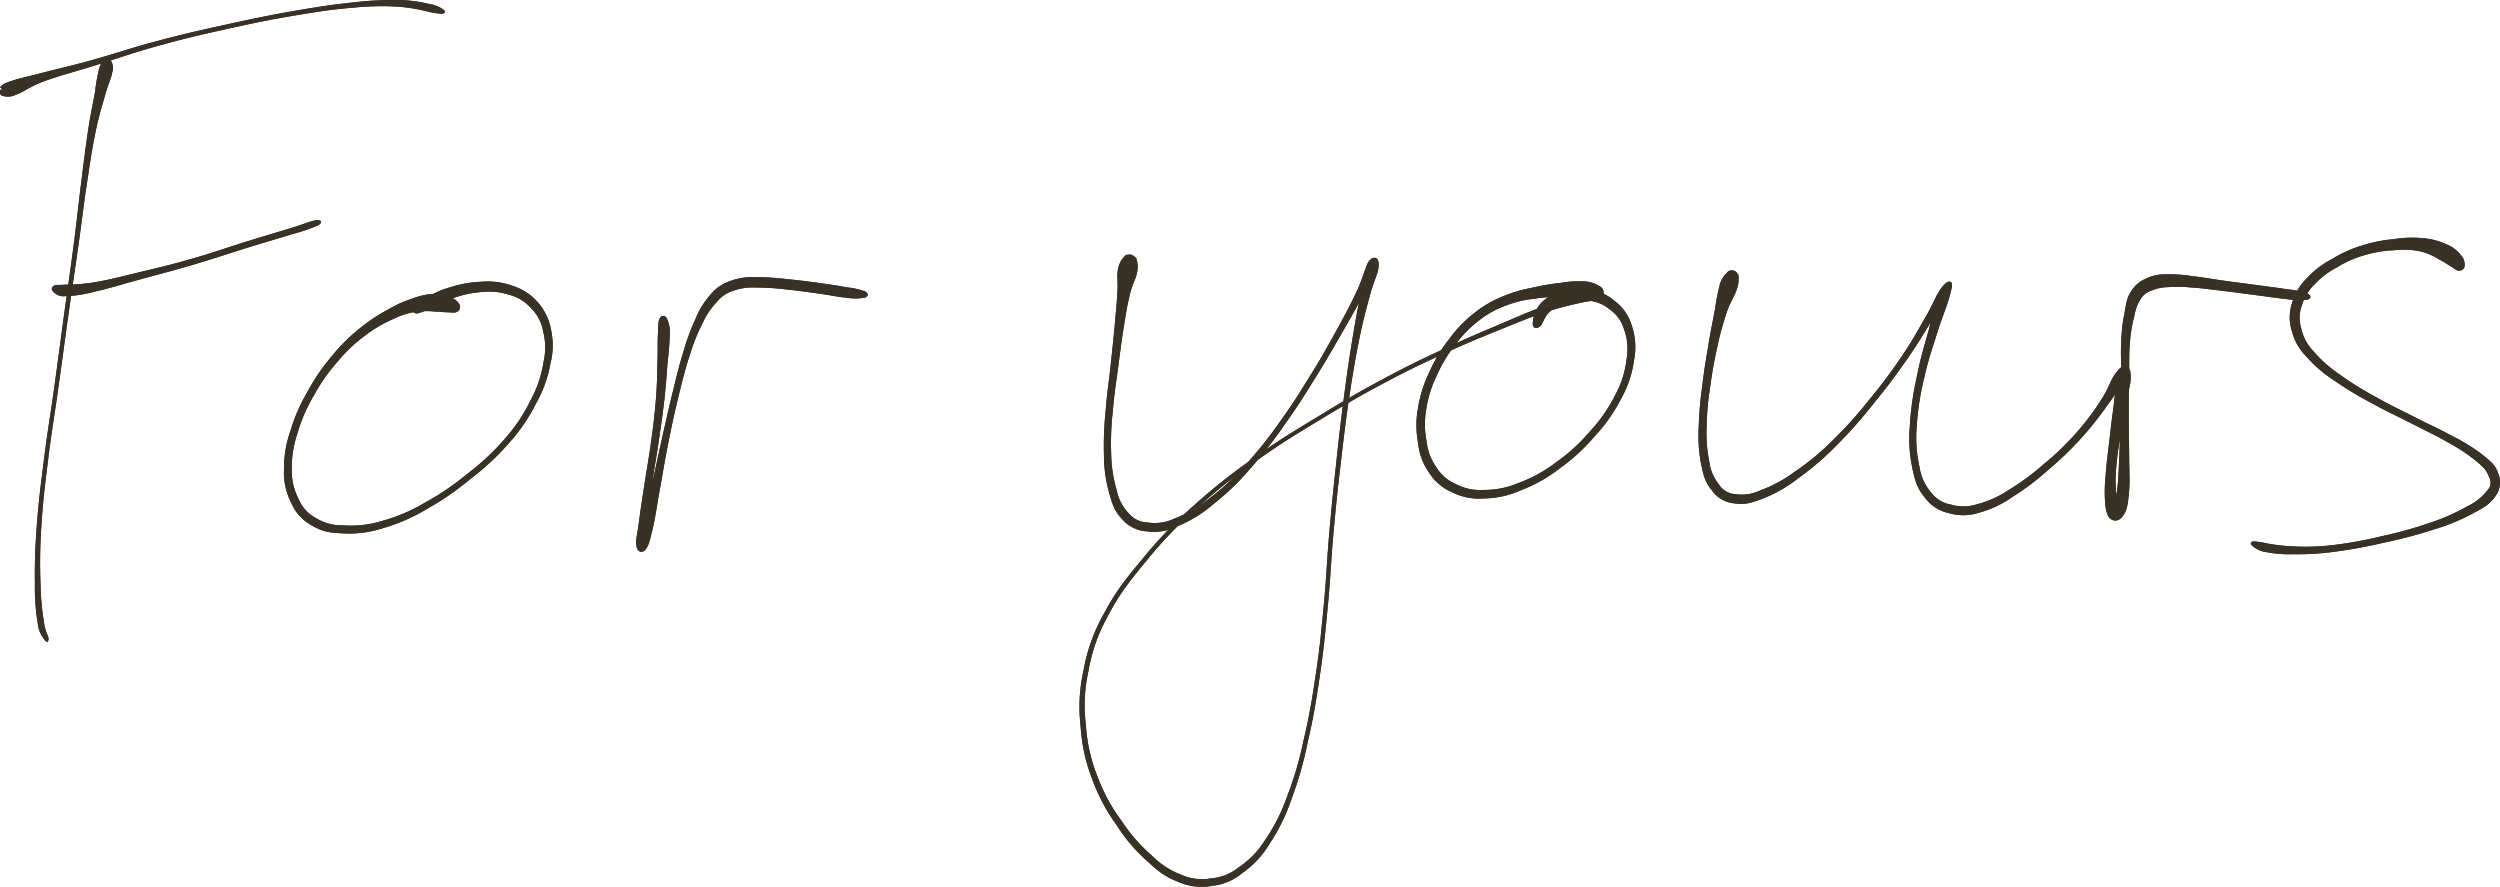 <svg xmlns="http://www.w3.org/2000/svg" width="499" height="177"><g fill="#3a3125"><path d="M20.986 11.898c-.482.314-.815.548-1.222 1.854a43.086 43.086 0 00-.815 4.687c-.44 2.468-.829 4.055-1.372 7.633s-.787 5.76-1.358 10.274-.809 7.052-1.484 12.303-1.138 8.232-1.92 13.983-1.185 8.952-1.995 14.766-1.349 8.743-2.046 14.3-1.082 8.5-1.447 13.466-.4 7.5-.365 11.346a43.7 43.7 0 00.567 7.867 6.122 6.122 0 001.391 3.348c.431.618.8.445.763-.262s-.595-1.091-.913-3.283a53.942 53.942 0 01-.684-7.694 108.724 108.724 0 01.155-11.262c.3-4.936.679-7.886 1.358-13.43s1.218-8.476 2.032-14.282 1.226-9.014 2.036-14.764 1.274-8.719 2.014-13.969 1-7.792 1.681-12.278.988-6.645 1.714-10.161 1.255-5.048 1.925-7.436 1.179-3.166 1.409-4.506a2.644 2.644 0 00-.239-2.215.752.752 0 00-1.189-.286"/><path d="M20.986 11.898c-.482.314-.815.548-1.222 1.854a43.086 43.086 0 00-.815 4.687c-.44 2.468-.829 4.055-1.372 7.633s-.787 5.76-1.358 10.274-.809 7.052-1.484 12.303-1.138 8.232-1.92 13.983-1.185 8.952-1.995 14.766-1.349 8.743-2.046 14.3-1.082 8.5-1.447 13.466-.4 7.5-.365 11.346a43.7 43.7 0 00.567 7.867 6.122 6.122 0 001.391 3.348c.431.618.8.445.763-.262s-.595-1.091-.913-3.283a53.942 53.942 0 01-.684-7.694 108.724 108.724 0 01.155-11.262c.3-4.936.679-7.886 1.358-13.43s1.218-8.476 2.032-14.282 1.226-9.014 2.036-14.764 1.274-8.719 2.014-13.969 1-7.792 1.681-12.278.988-6.645 1.714-10.161 1.255-5.048 1.925-7.436 1.179-3.166 1.409-4.506a2.644 2.644 0 00-.239-2.215.752.752 0 00-1.189-.286"/><path d="M.006 18.061c.019.262-.15.9.5 1.063a3.594 3.594 0 002.721-.239C4.9 18.3 5.761 17.349 8.871 16.2s5.32-1.648 9.9-3.072 7.6-2.547 13.009-4.041 8.555-2.206 14.034-3.418 8.373-1.8 13.341-2.632 7.425-1.178 11.49-1.52a55.835 55.835 0 018.836-.187 34.985 34.985 0 015.76.946 15.378 15.378 0 002.988.473c.646-.08.773-.464.234-.862A6.734 6.734 0 0085.522.763a25.963 25.963 0 00-6-.749 63.7 63.7 0 00-8.972.468c-4.107.426-6.565.791-11.552 1.653S51.113 3.6 45.621 4.8s-8.659 1.91-14.095 3.348-8.462 2.543-13.093 3.826-6.851 1.746-10.077 2.584S3.93 15.621 2.3 16.151s-1.728.73-2.107 1.063.248.435.211.6-.412-.019-.393.244"/><path d="M.006 18.061c.019.262-.15.9.5 1.063a3.594 3.594 0 002.721-.239C4.9 18.3 5.761 17.349 8.871 16.2s5.32-1.648 9.9-3.072 7.6-2.547 13.009-4.041 8.555-2.206 14.034-3.418 8.373-1.8 13.341-2.632 7.425-1.178 11.49-1.52a55.835 55.835 0 018.836-.187 34.985 34.985 0 015.76.946 15.378 15.378 0 002.988.473c.646-.08.773-.464.234-.862A6.734 6.734 0 0085.522.763a25.963 25.963 0 00-6-.749 63.7 63.7 0 00-8.972.468c-4.107.426-6.565.791-11.552 1.653S51.113 3.6 45.621 4.8s-8.659 1.91-14.095 3.348-8.462 2.543-13.093 3.826-6.851 1.746-10.077 2.584S3.93 15.621 2.3 16.151s-1.728.73-2.107 1.063.248.435.211.6-.412-.019-.393.244M10.595 58.165a2.674 2.674 0 002.412.951 24.668 24.668 0 005.9-.908c3-.674 5.128-1.367 9.084-2.449s6.368-1.681 10.7-2.964 7.024-2.22 10.972-3.437 5.984-1.779 8.747-2.655a32.609 32.609 0 005.062-1.723c.946-.548.754-1.129-.332-1.016s-2.327.726-5.095 1.569-4.809 1.438-8.747 2.655-6.612 2.206-10.943 3.446-6.762 1.8-10.723 2.753-6.139 1.527-9.08 2.014a39.174 39.174 0 01-5.629.417c-1.555.126-1.676-.056-2.14.215s-.632.716-.187 1.133"/><path d="M10.595 58.165a2.674 2.674 0 002.412.951 24.668 24.668 0 005.9-.908c3-.674 5.128-1.367 9.084-2.449s6.368-1.681 10.7-2.964 7.024-2.22 10.972-3.437 5.984-1.779 8.747-2.655a32.609 32.609 0 005.062-1.723c.946-.548.754-1.129-.332-1.016s-2.327.726-5.095 1.569-4.809 1.438-8.747 2.655-6.612 2.206-10.943 3.446-6.762 1.8-10.723 2.753-6.139 1.527-9.08 2.014a39.174 39.174 0 01-5.629.417c-1.555.126-1.676-.056-2.14.215s-.632.716-.187 1.133M91.733 60.822a2.957 2.957 0 00-1.714-1.428 6.133 6.133 0 00-3.189-.759 14.082 14.082 0 00-4.509.955 22.725 22.725 0 00-4.847 2.187 33.409 33.409 0 00-5.732 3.826 34.6 34.6 0 00-5.521 5.5 39.441 39.441 0 00-4.8 7.015 34.723 34.723 0 00-3.432 7.825 22.6 22.6 0 00-1.306 7.755 13.166 13.166 0 001.45 6.665 9.124 9.124 0 004.1 4.509c2.074 1.217 3.4 1.484 6.265 1.587a21.637 21.637 0 008.031-1.063 36.188 36.188 0 008.761-3.859 55.31 55.31 0 008.663-5.984 50.2 50.2 0 007.7-7.188 35.462 35.462 0 005.413-7.979 24.5 24.5 0 002.786-7.759 14.674 14.674 0 00.108-6.926 11.25 11.25 0 00-7.792-8.7 14.479 14.479 0 00-6.064-.763 22.333 22.333 0 00-6.162 1.082 17.009 17.009 0 00-4.58 1.967 7.6 7.6 0 00-2.683 2.22c-.407.656-.1 1.1.637 1.058a12.591 12.591 0 003.072-1.236 32.33 32.33 0 014.191-1.864 21.3 21.3 0 015.61-1.185 12.785 12.785 0 015.366.539 8.577 8.577 0 014.317 2.557 8.7 8.7 0 012.524 4.673 13.21 13.21 0 01.07 6.317 22.863 22.863 0 01-2.519 7.441 33.238 33.238 0 01-5.193 7.778 47.574 47.574 0 01-7.544 7.038 52.582 52.582 0 01-8.541 5.788 34.345 34.345 0 01-8.532 3.6 20.828 20.828 0 01-7.572.848 9.837 9.837 0 01-5.479-1.442 7.5 7.5 0 01-3.47-3.793 11.878 11.878 0 01-1.367-5.942 20.988 20.988 0 011.161-7.31 32.1 32.1 0 013.3-7.534 35.888 35.888 0 014.725-6.72 30.039 30.039 0 015.423-5.123 26.115 26.115 0 015.619-3.311 14.783 14.783 0 014.547-1.442 15.916 15.916 0 013.844-.047c1.26.019 1.583.136 2.458.14s1.424.192 1.906-.112a1.1 1.1 0 00.51-1.4"/><path d="M91.733 60.822a2.957 2.957 0 00-1.714-1.428 6.133 6.133 0 00-3.189-.759 14.082 14.082 0 00-4.509.955 22.725 22.725 0 00-4.847 2.187 33.409 33.409 0 00-5.732 3.826 34.6 34.6 0 00-5.521 5.5 39.441 39.441 0 00-4.8 7.015 34.723 34.723 0 00-3.432 7.825 22.6 22.6 0 00-1.306 7.755 13.166 13.166 0 001.45 6.665 9.124 9.124 0 004.1 4.509c2.074 1.217 3.4 1.484 6.265 1.587a21.637 21.637 0 008.031-1.063 36.188 36.188 0 008.761-3.859 55.31 55.31 0 008.663-5.984 50.2 50.2 0 007.7-7.188 35.462 35.462 0 005.413-7.979 24.5 24.5 0 002.786-7.759 14.674 14.674 0 00.108-6.926 11.25 11.25 0 00-7.792-8.7 14.479 14.479 0 00-6.064-.763 22.333 22.333 0 00-6.162 1.082 17.009 17.009 0 00-4.58 1.967 7.6 7.6 0 00-2.683 2.22c-.407.656-.1 1.1.637 1.058a12.591 12.591 0 003.072-1.236 32.33 32.33 0 014.191-1.864 21.3 21.3 0 015.61-1.185 12.785 12.785 0 015.366.539 8.577 8.577 0 014.317 2.557 8.7 8.7 0 012.524 4.673 13.21 13.21 0 01.07 6.317 22.863 22.863 0 01-2.519 7.441 33.238 33.238 0 01-5.193 7.778 47.574 47.574 0 01-7.544 7.038 52.582 52.582 0 01-8.541 5.788 34.345 34.345 0 01-8.532 3.6 20.828 20.828 0 01-7.572.848 9.837 9.837 0 01-5.479-1.442 7.5 7.5 0 01-3.47-3.793 11.878 11.878 0 01-1.367-5.942 20.988 20.988 0 011.161-7.31 32.1 32.1 0 013.3-7.534 35.888 35.888 0 014.725-6.72 30.039 30.039 0 015.423-5.123 26.115 26.115 0 015.619-3.311 14.783 14.783 0 014.547-1.442 15.916 15.916 0 013.844-.047c1.26.019 1.583.136 2.458.14s1.424.192 1.906-.112a1.1 1.1 0 00.51-1.4M131.68 63.569c-.351.637-.272 1.419-.361 3.133s-.014 2.885-.089 5.437-.047 4.125-.295 7.314-.5 5.179-.965 8.63-.857 5.39-1.344 8.621-.782 5.048-1.1 7.53-.73 3.76-.478 4.865 1.1 1.349 1.733.674.876-1.676 1.452-4.046.791-4.294 1.428-7.787.988-5.835 1.761-9.679 1.241-6.027 2.107-9.553 1.283-5.221 2.234-8.082a36.782 36.782 0 012.519-6.219 15 15 0 012.833-4.168 6.553 6.553 0 013.156-2.159 11.059 11.059 0 014.463-.693 49.992 49.992 0 016.476.426c2.608.253 4.252.52 6.579.838s3.3.609 5.062.763a11.2 11.2 0 003.732 0c.773-.243.824-.819.136-1.227a13.951 13.951 0 00-3.592-.815c-1.728-.323-2.7-.487-5.048-.81s-4-.562-6.678-.81a49.175 49.175 0 00-6.729-.417 12.609 12.609 0 00-5.142.838 8.5 8.5 0 00-3.821 2.767 16.224 16.224 0 00-2.894 4.734 43.337 43.337 0 00-2.4 6.514c-.913 2.941-1.3 4.645-2.173 8.2s-1.339 5.732-2.2 9.571-1.339 6.162-2.107 9.623-1.25 5.334-1.733 7.684-.805 3.264-.688 4.051.908.852 1.283-.122.323-2.29.59-4.748.332-4.308.745-7.539.824-5.165 1.321-8.626.81-5.469 1.171-8.677.421-4.786.632-7.361a54.7 54.7 0 00.426-5.512 6.1 6.1 0 00-.613-3.226.745.745 0 00-1.391.056"/><path d="M131.68 63.569c-.351.637-.272 1.419-.361 3.133s-.014 2.885-.089 5.437-.047 4.125-.295 7.314-.5 5.179-.965 8.63-.857 5.39-1.344 8.621-.782 5.048-1.1 7.53-.73 3.76-.478 4.865 1.1 1.349 1.733.674.876-1.676 1.452-4.046.791-4.294 1.428-7.787.988-5.835 1.761-9.679 1.241-6.027 2.107-9.553 1.283-5.221 2.234-8.082a36.782 36.782 0 012.519-6.219 15 15 0 012.833-4.168 6.553 6.553 0 013.156-2.159 11.059 11.059 0 014.463-.693 49.992 49.992 0 016.476.426c2.608.253 4.252.52 6.579.838s3.3.609 5.062.763a11.2 11.2 0 003.732 0c.773-.243.824-.819.136-1.227a13.951 13.951 0 00-3.592-.815c-1.728-.323-2.7-.487-5.048-.81s-4-.562-6.678-.81a49.175 49.175 0 00-6.729-.417 12.609 12.609 0 00-5.142.838 8.5 8.5 0 00-3.821 2.767 16.224 16.224 0 00-2.894 4.734 43.337 43.337 0 00-2.4 6.514c-.913 2.941-1.3 4.645-2.173 8.2s-1.339 5.732-2.2 9.571-1.339 6.162-2.107 9.623-1.25 5.334-1.733 7.684-.805 3.264-.688 4.051.908.852 1.283-.122.323-2.29.59-4.748.332-4.308.745-7.539.824-5.165 1.321-8.626.81-5.469 1.171-8.677.421-4.786.632-7.361a54.7 54.7 0 00.426-5.512 6.1 6.1 0 00-.613-3.226.745.745 0 00-1.391.056M225.41 50.818c-.407.047-.66-.075-1.115.524a4.758 4.758 0 00-1.157 2.463c-.248 1.377.028 2.262-.1 4.425s-.244 3.461-.51 6.383-.473 4.776-.838 8.228-.716 5.46-.988 9.038a66.829 66.829 0 00-.356 8.846 28.469 28.469 0 001.03 7.619c.735 2.59 1.152 3.779 2.641 5.32a6.933 6.933 0 004.814 2.388 10.36 10.36 0 006.148-1 25.777 25.777 0 007.179-4.4 51.083 51.083 0 007.375-7.094 89.573 89.573 0 006.958-8.921c2.641-3.69 3.948-5.853 6.242-9.529s3.362-5.605 5.235-8.85 2.8-4.9 4.149-7.385a35.4 35.4 0 002.622-5.053c.487-1.47.215-2.1-.164-2.29s-1.157 0-1.737 1.33-.595 2.515-1.152 5.357-.969 4.734-1.648 8.864-1.077 6.762-1.737 11.8-.983 7.9-1.578 13.378-.89 8.335-1.391 14.034-.553 8.724-1.1 14.451-.824 8.724-1.644 14.165-1.292 8.2-2.435 13.032a70.733 70.733 0 01-3.278 11.131 36.584 36.584 0 01-4.453 8.733 17.783 17.783 0 01-5.259 5.371 9.911 9.911 0 01-5.455 2.149 10.226 10.226 0 01-5.928-.721 16.815 16.815 0 01-5.952-3.905 33.009 33.009 0 01-5.9-6.767 35.32 35.32 0 01-4.828-8.836 32.834 32.834 0 01-2.341-10.255 31.689 31.689 0 01.482-10.836 34.311 34.311 0 013.915-11.089c2.323-4.42 4.154-6.724 7.712-11.028a85.242 85.242 0 0110.077-10.5 112.3 112.3 0 0112.039-9.539c5.034-3.6 7.937-5.291 13.126-8.443s7.853-4.673 12.821-7.305 7.474-3.77 12.025-5.853 6.837-2.978 10.737-4.566 5.689-2.332 8.78-3.362a65.1 65.1 0 016.668-1.8c2.14-.524 3.053-.384 4.036-.834s.918-.876.885-1.419-.258-.885-1.058-1.306a6.3 6.3 0 00-2.941-.805 21.2 21.2 0 00-4.5.3 48.332 48.332 0 00-5.75.979 27.424 27.424 0 00-5.9 1.751 21.623 21.623 0 00-5.755 3.395 24.784 24.784 0 00-4.978 5.207 28.328 28.328 0 00-3.859 6.453 24.833 24.833 0 00-2.28 7.188 18.72 18.72 0 00.009 6.987 12.181 12.181 0 002.107 5.788 10.039 10.039 0 004.552 3.985 11.931 11.931 0 006.4 1.3 18.647 18.647 0 007.483-1.634 30.223 30.223 0 007.783-4.406 37.808 37.808 0 006.949-6.406 32.522 32.522 0 005.263-7.492 21.16 21.16 0 002.561-7.652 13.223 13.223 0 00-.417-6.818 9.364 9.364 0 00-3.268-4.861 9.464 9.464 0 00-4.967-2.332 10.065 10.065 0 00-5.338.136 8.907 8.907 0 00-4.589 2.482 6.524 6.524 0 00-1.63 4.022c-.056.951.684 1.161 1.353.707s.9-1.976 2-2.955a7.918 7.918 0 013.5-1.948 8.584 8.584 0 014.3-.318 7.642 7.642 0 014.125 1.681 7.356 7.356 0 012.9 3.91 11.509 11.509 0 01.543 6.083 19.5 19.5 0 01-2.3 7.235 30.6 30.6 0 01-5.048 7.225 35.56 35.56 0 01-6.766 6.162 28.559 28.559 0 01-7.511 4.116 17.336 17.336 0 01-6.958 1.367 10.456 10.456 0 01-5.591-1.227 8.365 8.365 0 01-3.844-3.376 10.714 10.714 0 01-1.882-5.067 17.2 17.2 0 01-.08-6.439 22.717 22.717 0 012.126-6.771 26.467 26.467 0 013.695-6.116 22.6 22.6 0 014.734-4.842 18.548 18.548 0 015.418-2.988 21.184 21.184 0 015.586-1.335 26.651 26.651 0 015.469-.328c1.929.056 2.749.576 4.182.613a6.539 6.539 0 002.978-.426c.782-.332.979-.894.932-1.241s-.145-.613-1.171-.487a22.873 22.873 0 00-3.948 1.119c-2.117.679-3.55 1.1-6.626 2.266s-4.851 1.943-8.747 3.606-6.167 2.575-10.714 4.7-7.057 3.283-12.035 5.942-7.642 4.186-12.845 7.357-8.11 4.865-13.172 8.476a115.664 115.664 0 00-12.133 9.571 86.414 86.414 0 00-10.194 10.541c-3.615 4.341-5.483 6.654-7.872 11.145a35.473 35.473 0 00-4.069 11.323 32.84 32.84 0 00-.585 11.126 34.3 34.3 0 002.313 10.569 36.678 36.678 0 004.856 9.155 33.36 33.36 0 006 7.108c2.472 2.276 3.751 3.259 6.359 4.271a11.439 11.439 0 006.687.782 11.137 11.137 0 006.045-2.543 18.892 18.892 0 005.432-5.816 38.382 38.382 0 004.425-9.033 73.914 73.914 0 003.212-11.285c1.124-4.879 1.592-7.647 2.4-13.112s1.077-8.476 1.63-14.212.6-8.761 1.114-14.455.824-8.537 1.461-14 .969-8.331 1.723-13.336 1.2-7.619 2.037-11.693 1.391-5.914 2.14-8.682 1.414-3.713 1.611-5.151-.2-1.934-.646-2.032-.852.2-1.6 1.545-.918 2.65-2.112 5.184-2.065 4.205-3.863 7.469-2.852 5.2-5.118 8.86-3.573 5.821-6.2 9.464a81.668 81.668 0 01-6.959 8.757 47.962 47.962 0 01-7.338 6.79 25.227 25.227 0 01-6.926 3.985 9.142 9.142 0 01-5.324.759 5.062 5.062 0 01-3.77-1.836 9.129 9.129 0 01-2.369-4.547 27.132 27.132 0 01-1.115-7.239 58.187 58.187 0 01.328-8.672c.286-3.526.651-5.535 1.1-8.963s.679-5.291 1.147-8.176.688-4.177 1.194-6.237 1.082-2.749 1.358-4.065a5.324 5.324 0 00.023-2.515c-.122-.684-.318-.66-.628-.9a1.081 1.081 0 00-.908-.314"/><path d="M225.41 50.818c-.407.047-.66-.075-1.115.524a4.758 4.758 0 00-1.157 2.463c-.248 1.377.028 2.262-.1 4.425s-.244 3.461-.51 6.383-.473 4.776-.838 8.228-.716 5.46-.988 9.038a66.829 66.829 0 00-.356 8.846 28.469 28.469 0 001.03 7.619c.735 2.59 1.152 3.779 2.641 5.32a6.933 6.933 0 004.814 2.388 10.36 10.36 0 006.148-1 25.777 25.777 0 007.179-4.4 51.083 51.083 0 007.375-7.094 89.573 89.573 0 006.958-8.921c2.641-3.69 3.948-5.853 6.242-9.529s3.362-5.605 5.235-8.85 2.8-4.9 4.149-7.385a35.4 35.4 0 002.622-5.053c.487-1.47.215-2.1-.164-2.29s-1.157 0-1.737 1.33-.595 2.515-1.152 5.357-.969 4.734-1.648 8.864-1.077 6.762-1.737 11.8-.983 7.9-1.578 13.378-.89 8.335-1.391 14.034-.553 8.724-1.1 14.451-.824 8.724-1.644 14.165-1.292 8.2-2.435 13.032a70.733 70.733 0 01-3.278 11.131 36.584 36.584 0 01-4.453 8.733 17.783 17.783 0 01-5.259 5.371 9.911 9.911 0 01-5.455 2.149 10.226 10.226 0 01-5.928-.721 16.815 16.815 0 01-5.952-3.905 33.009 33.009 0 01-5.9-6.767 35.32 35.32 0 01-4.828-8.836 32.834 32.834 0 01-2.341-10.255 31.689 31.689 0 01.482-10.836 34.311 34.311 0 013.915-11.089c2.323-4.42 4.154-6.724 7.712-11.028a85.242 85.242 0 0110.077-10.5 112.3 112.3 0 0112.039-9.539c5.034-3.6 7.937-5.291 13.126-8.443s7.853-4.673 12.821-7.305 7.474-3.77 12.025-5.853 6.837-2.978 10.737-4.566 5.689-2.332 8.78-3.362a65.1 65.1 0 016.668-1.8c2.14-.524 3.053-.384 4.036-.834s.918-.876.885-1.419-.258-.885-1.058-1.306a6.3 6.3 0 00-2.941-.805 21.2 21.2 0 00-4.5.3 48.332 48.332 0 00-5.75.979 27.424 27.424 0 00-5.9 1.751 21.623 21.623 0 00-5.755 3.395 24.784 24.784 0 00-4.978 5.207 28.328 28.328 0 00-3.859 6.453 24.833 24.833 0 00-2.28 7.188 18.72 18.72 0 00.009 6.987 12.181 12.181 0 002.107 5.788 10.039 10.039 0 004.552 3.985 11.931 11.931 0 006.4 1.3 18.647 18.647 0 007.483-1.634 30.223 30.223 0 007.783-4.406 37.808 37.808 0 006.949-6.406 32.522 32.522 0 005.263-7.492 21.16 21.16 0 002.561-7.652 13.223 13.223 0 00-.417-6.818 9.364 9.364 0 00-3.268-4.861 9.464 9.464 0 00-4.967-2.332 10.065 10.065 0 00-5.338.136 8.907 8.907 0 00-4.589 2.482 6.524 6.524 0 00-1.63 4.022c-.056.951.684 1.161 1.353.707s.9-1.976 2-2.955a7.918 7.918 0 013.5-1.948 8.584 8.584 0 014.3-.318 7.642 7.642 0 014.125 1.681 7.356 7.356 0 012.9 3.91 11.509 11.509 0 01.543 6.083 19.5 19.5 0 01-2.3 7.235 30.6 30.6 0 01-5.048 7.225 35.56 35.56 0 01-6.766 6.162 28.559 28.559 0 01-7.511 4.116 17.336 17.336 0 01-6.958 1.367 10.456 10.456 0 01-5.591-1.227 8.365 8.365 0 01-3.844-3.376 10.714 10.714 0 01-1.882-5.067 17.2 17.2 0 01-.08-6.439 22.717 22.717 0 012.126-6.771 26.467 26.467 0 013.695-6.116 22.6 22.6 0 014.734-4.842 18.548 18.548 0 015.418-2.988 21.184 21.184 0 015.586-1.335 26.651 26.651 0 015.469-.328c1.929.056 2.749.576 4.182.613a6.539 6.539 0 002.978-.426c.782-.332.979-.894.932-1.241s-.145-.613-1.171-.487a22.873 22.873 0 00-3.948 1.119c-2.117.679-3.55 1.1-6.626 2.266s-4.851 1.943-8.747 3.606-6.167 2.575-10.714 4.7-7.057 3.283-12.035 5.942-7.642 4.186-12.845 7.357-8.11 4.865-13.172 8.476a115.664 115.664 0 00-12.133 9.571 86.414 86.414 0 00-10.194 10.541c-3.615 4.341-5.483 6.654-7.872 11.145a35.473 35.473 0 00-4.069 11.323 32.84 32.84 0 00-.585 11.126 34.3 34.3 0 002.313 10.569 36.678 36.678 0 004.856 9.155 33.36 33.36 0 006 7.108c2.472 2.276 3.751 3.259 6.359 4.271a11.439 11.439 0 006.687.782 11.137 11.137 0 006.045-2.543 18.892 18.892 0 005.432-5.816 38.382 38.382 0 004.425-9.033 73.914 73.914 0 003.212-11.285c1.124-4.879 1.592-7.647 2.4-13.112s1.077-8.476 1.63-14.212.6-8.761 1.114-14.455.824-8.537 1.461-14 .969-8.331 1.723-13.336 1.2-7.619 2.037-11.693 1.391-5.914 2.14-8.682 1.414-3.713 1.611-5.151-.2-1.934-.646-2.032-.852.2-1.6 1.545-.918 2.65-2.112 5.184-2.065 4.205-3.863 7.469-2.852 5.2-5.118 8.86-3.573 5.821-6.2 9.464a81.668 81.668 0 01-6.959 8.757 47.962 47.962 0 01-7.338 6.79 25.227 25.227 0 01-6.926 3.985 9.142 9.142 0 01-5.324.759 5.062 5.062 0 01-3.77-1.836 9.129 9.129 0 01-2.369-4.547 27.132 27.132 0 01-1.115-7.239 58.187 58.187 0 01.328-8.672c.286-3.526.651-5.535 1.1-8.963s.679-5.291 1.147-8.176.688-4.177 1.194-6.237 1.082-2.749 1.358-4.065a5.324 5.324 0 00.023-2.515c-.122-.684-.318-.66-.628-.9a1.081 1.081 0 00-.908-.314M345.832 53.979a1.122 1.122 0 00-1.161.482 4.976 4.976 0 00-1.4 2.355 42.939 42.939 0 00-.965 4.973c-.454 2.379-.787 3.915-1.288 6.921s-.829 4.842-1.218 8.106a70.988 70.988 0 00-.73 8.209 30.384 30.384 0 00.44 7.431c.515 2.557.829 3.76 2.135 5.362a6.167 6.167 0 004.383 2.636c2.065.332 3.339.033 5.938-.979a27.8 27.8 0 007.047-4.083 56.07 56.07 0 007.652-6.584 92.187 92.187 0 007.342-8.307c2.777-3.39 4.224-5.357 6.537-8.654s3.343-5.156 5.029-7.825a58.684 58.684 0 003.4-5.526c.707-1.536.5-2.238.131-2.154s-1.161.679-1.981 2.557a51.623 51.623 0 00-2.107 6.832c-.9 3.24-1.63 5.488-2.393 9.347a61.342 61.342 0 00-1.424 9.937 28.6 28.6 0 00.506 8.438c.6 2.87 1.063 4.107 2.524 5.9a7.959 7.959 0 004.781 3.067 10.135 10.135 0 006.083-.112 21.089 21.089 0 006.668-3.17 50.616 50.616 0 007.066-5.352 65.517 65.517 0 0011.922-13.069 34.165 34.165 0 003.226-5.071c.721-1.456.613-2.07.389-2.2s-1.016.145-1.5 1.545a32.855 32.855 0 00-.9 5.441c-.365 2.566-.59 4.5-.922 7.385s-.585 4.43-.749 7.052a29.443 29.443 0 00-.061 6.064c.262 1.775.628 2.482 1.367 2.833s1.667.052 2.337-1.068.81-2.177 1.021-4.528.033-4.163.023-7.211-.08-4.865-.08-8.04.019-4.893.07-7.834-.037-4.453.178-6.884a28.287 28.287 0 01.9-5.277 8.608 8.608 0 011.292-3.353 3.787 3.787 0 012.149-1.569 7.782 7.782 0 013.081-.679 28.205 28.205 0 014.711.052c2.163.14 3.531.347 6.1.651s4.182.534 6.752.862 4.05.595 6.116.787a15.852 15.852 0 004.2.183c.876-.215.951-.838.159-1.26a16.908 16.908 0 00-4.107-.852c-2.037-.342-3.526-.5-6.1-.848s-4.172-.548-6.753-.908-3.915-.637-6.162-.885a27.282 27.282 0 00-5.085-.347 8.557 8.557 0 00-4.032.838 6.393 6.393 0 00-3.053 2.641c-.862 1.377-.885 2.276-1.269 4.243a34.023 34.023 0 00-.646 5.6c-.136 2.515 0 4.022-.033 6.987s-.047 4.669-.122 7.839-.094 5.01-.229 8.017-.192 4.809-.445 7.015-.735 2.969-.81 4.018.281 1.466.435 1.227a4.813 4.813 0 00.346-2.412c.019-1.639-.365-3.254-.258-5.792a60.618 60.618 0 01.782-6.893c.4-2.838.777-4.744 1.222-7.277s.983-3.859 1-5.4-.281-2.145-.894-2.309-1.166.136-2.168 1.475-1.269 2.842-2.833 5.212a49.327 49.327 0 01-4.987 6.631 55.136 55.136 0 01-6.523 6.265 47.986 47.986 0 01-6.949 5.113 20.59 20.59 0 01-6.275 2.838 8.883 8.883 0 01-5.207.094 6.225 6.225 0 01-3.976-2.4 10.015 10.015 0 01-2.351-5.179 26.3 26.3 0 01-.543-8.059 53.992 53.992 0 011.5-9.707c.833-3.77 1.662-5.98 2.646-9.141s1.737-4.7 2.285-6.673.777-2.791.459-3.189-1.016-.183-2.042 1.2-1.517 2.983-3.091 5.7-2.538 4.594-4.786 7.89a102.265 102.265 0 01-6.448 8.6 83.273 83.273 0 01-7.324 8.148 52.159 52.159 0 01-7.619 6.294 27.147 27.147 0 01-6.813 3.671 8.608 8.608 0 01-5.043.74 4.09 4.09 0 01-3.231-1.957 9.085 9.085 0 01-1.906-4.547 28.841 28.841 0 01-.524-7.062 57.843 57.843 0 01.735-8.036c.435-3.2.787-5.034 1.438-7.956a56.14 56.14 0 011.817-6.659c.759-2.224 1.484-3.091 1.962-4.477a6.044 6.044 0 00.422-2.463c.023-.684-.075-.67-.314-.965a1.091 1.091 0 00-.885-.52"/><path d="M345.832 53.979a1.122 1.122 0 00-1.161.482 4.976 4.976 0 00-1.4 2.355 42.939 42.939 0 00-.965 4.973c-.454 2.379-.787 3.915-1.288 6.921s-.829 4.842-1.218 8.106a70.988 70.988 0 00-.73 8.209 30.384 30.384 0 00.44 7.431c.515 2.557.829 3.76 2.135 5.362a6.167 6.167 0 004.383 2.636c2.065.332 3.339.033 5.938-.979a27.8 27.8 0 007.047-4.083 56.07 56.07 0 007.652-6.584 92.187 92.187 0 007.342-8.307c2.777-3.39 4.224-5.357 6.537-8.654s3.343-5.156 5.029-7.825a58.684 58.684 0 003.4-5.526c.707-1.536.5-2.238.131-2.154s-1.161.679-1.981 2.557a51.623 51.623 0 00-2.107 6.832c-.9 3.24-1.63 5.488-2.393 9.347a61.342 61.342 0 00-1.424 9.937 28.6 28.6 0 00.506 8.438c.6 2.87 1.063 4.107 2.524 5.9a7.959 7.959 0 004.781 3.067 10.135 10.135 0 006.083-.112 21.089 21.089 0 006.668-3.17 50.616 50.616 0 007.066-5.352 65.517 65.517 0 0011.922-13.069 34.165 34.165 0 003.226-5.071c.721-1.456.613-2.07.389-2.2s-1.016.145-1.5 1.545a32.855 32.855 0 00-.9 5.441c-.365 2.566-.59 4.5-.922 7.385s-.585 4.43-.749 7.052a29.443 29.443 0 00-.061 6.064c.262 1.775.628 2.482 1.367 2.833s1.667.052 2.337-1.068.81-2.177 1.021-4.528.033-4.163.023-7.211-.08-4.865-.08-8.04.019-4.893.07-7.834-.037-4.453.178-6.884a28.287 28.287 0 01.9-5.277 8.608 8.608 0 011.292-3.353 3.787 3.787 0 012.149-1.569 7.782 7.782 0 013.081-.679 28.205 28.205 0 014.711.052c2.163.14 3.531.347 6.1.651s4.182.534 6.752.862 4.05.595 6.116.787a15.852 15.852 0 004.2.183c.876-.215.951-.838.159-1.26a16.908 16.908 0 00-4.107-.852c-2.037-.342-3.526-.5-6.1-.848s-4.172-.548-6.753-.908-3.915-.637-6.162-.885a27.282 27.282 0 00-5.085-.347 8.557 8.557 0 00-4.032.838 6.393 6.393 0 00-3.053 2.641c-.862 1.377-.885 2.276-1.269 4.243a34.023 34.023 0 00-.646 5.6c-.136 2.515 0 4.022-.033 6.987s-.047 4.669-.122 7.839-.094 5.01-.229 8.017-.192 4.809-.445 7.015-.735 2.969-.81 4.018.281 1.466.435 1.227a4.813 4.813 0 00.346-2.412c.019-1.639-.365-3.254-.258-5.792a60.618 60.618 0 01.782-6.893c.4-2.838.777-4.744 1.222-7.277s.983-3.859 1-5.4-.281-2.145-.894-2.309-1.166.136-2.168 1.475-1.269 2.842-2.833 5.212a49.327 49.327 0 01-4.987 6.631 55.136 55.136 0 01-6.523 6.265 47.986 47.986 0 01-6.949 5.113 20.59 20.59 0 01-6.275 2.838 8.883 8.883 0 01-5.207.094 6.225 6.225 0 01-3.976-2.4 10.015 10.015 0 01-2.351-5.179 26.3 26.3 0 01-.543-8.059 53.992 53.992 0 011.5-9.707c.833-3.77 1.662-5.98 2.646-9.141s1.737-4.7 2.285-6.673.777-2.791.459-3.189-1.016-.183-2.042 1.2-1.517 2.983-3.091 5.7-2.538 4.594-4.786 7.89a102.265 102.265 0 01-6.448 8.6 83.273 83.273 0 01-7.324 8.148 52.159 52.159 0 01-7.619 6.294 27.147 27.147 0 01-6.813 3.671 8.608 8.608 0 01-5.043.74 4.09 4.09 0 01-3.231-1.957 9.085 9.085 0 01-1.906-4.547 28.841 28.841 0 01-.524-7.062 57.843 57.843 0 01.735-8.036c.435-3.2.787-5.034 1.438-7.956a56.14 56.14 0 011.817-6.659c.759-2.224 1.484-3.091 1.962-4.477a6.044 6.044 0 00.422-2.463c.023-.684-.075-.67-.314-.965a1.091 1.091 0 00-.885-.52"/><path d="M491.932 53.146a2.765 2.765 0 00-.74-2.224 6.651 6.651 0 00-2.842-2.135 13.613 13.613 0 00-4.772-1.25 22.64 22.64 0 00-5.788.2 28.734 28.734 0 00-6.336 1.269 24.828 24.828 0 00-5.933 2.669 18.3 18.3 0 00-5.015 3.8 11.185 11.185 0 00-3.006 5 8.938 8.938 0 00-.061 5.544 11.007 11.007 0 002.885 5.128 26.689 26.689 0 005.689 4.87 69.6 69.6 0 007.577 4.556c3.081 1.709 4.8 2.426 7.834 3.994s4.762 2.318 7.347 3.826a35.647 35.647 0 015.577 3.713c1.606 1.358 2.028 1.925 2.449 3.077a2.184 2.184 0 01-.333 2.707 10.721 10.721 0 01-3.966 3.156 40.307 40.307 0 01-7.4 3.269 78.862 78.862 0 01-9.567 2.678 81.586 81.586 0 01-9.927 1.812 45.034 45.034 0 01-7.834.253 36.693 36.693 0 01-5.254-.585 17 17 0 00-2.7-.417c-.595.094-.749.445-.267.866a4.96 4.96 0 002.678 1.255 23.848 23.848 0 005.521.445 52.73 52.73 0 008.017-.468 97.739 97.739 0 0010.063-1.84 92.993 92.993 0 009.754-2.566 41.355 41.355 0 007.773-3.142c2.5-1.344 3.671-1.981 4.734-3.592a4.557 4.557 0 00.576-4.458c-.524-1.653-1.358-2.313-3.184-3.812a35.608 35.608 0 00-5.956-3.676c-2.683-1.489-4.416-2.21-7.455-3.765s-4.744-2.295-7.764-4.013a64.926 64.926 0 01-7.357-4.575A25.717 25.717 0 01461.676 70a9.243 9.243 0 01-2.355-4.472 7.054 7.054 0 01.108-4.481 9.544 9.544 0 012.519-4.252 16.7 16.7 0 014.542-3.451 21.676 21.676 0 015.549-2.435 23.617 23.617 0 015.952-.965 16.64 16.64 0 015.179.239 12.8 12.8 0 013.751 1.648c1.208.6 1.512.918 2.285 1.353s1.035.843 1.578.834a1.036 1.036 0 001.143-.866"/><path d="M491.932 53.146a2.765 2.765 0 00-.74-2.224 6.651 6.651 0 00-2.842-2.135 13.613 13.613 0 00-4.772-1.25 22.64 22.64 0 00-5.788.2 28.734 28.734 0 00-6.336 1.269 24.828 24.828 0 00-5.933 2.669 18.3 18.3 0 00-5.015 3.8 11.185 11.185 0 00-3.006 5 8.938 8.938 0 00-.061 5.544 11.007 11.007 0 002.885 5.128 26.689 26.689 0 005.689 4.87 69.6 69.6 0 007.577 4.556c3.081 1.709 4.8 2.426 7.834 3.994s4.762 2.318 7.347 3.826a35.647 35.647 0 015.577 3.713c1.606 1.358 2.028 1.925 2.449 3.077a2.184 2.184 0 01-.333 2.707 10.721 10.721 0 01-3.966 3.156 40.307 40.307 0 01-7.4 3.269 78.862 78.862 0 01-9.567 2.678 81.586 81.586 0 01-9.927 1.812 45.034 45.034 0 01-7.834.253 36.693 36.693 0 01-5.254-.585 17 17 0 00-2.7-.417c-.595.094-.749.445-.267.866a4.96 4.96 0 002.678 1.255 23.848 23.848 0 005.521.445 52.73 52.73 0 008.017-.468 97.739 97.739 0 0010.063-1.84 92.993 92.993 0 009.754-2.566 41.355 41.355 0 007.773-3.142c2.5-1.344 3.671-1.981 4.734-3.592a4.557 4.557 0 00.576-4.458c-.524-1.653-1.358-2.313-3.184-3.812a35.608 35.608 0 00-5.956-3.676c-2.683-1.489-4.416-2.21-7.455-3.765s-4.744-2.295-7.764-4.013a64.926 64.926 0 01-7.357-4.575A25.717 25.717 0 01461.676 70a9.243 9.243 0 01-2.355-4.472 7.054 7.054 0 01.108-4.481 9.544 9.544 0 012.519-4.252 16.7 16.7 0 014.542-3.451 21.676 21.676 0 015.549-2.435 23.617 23.617 0 015.952-.965 16.64 16.64 0 015.179.239 12.8 12.8 0 013.751 1.648c1.208.6 1.512.918 2.285 1.353s1.035.843 1.578.834a1.036 1.036 0 001.143-.866"/></g></svg>